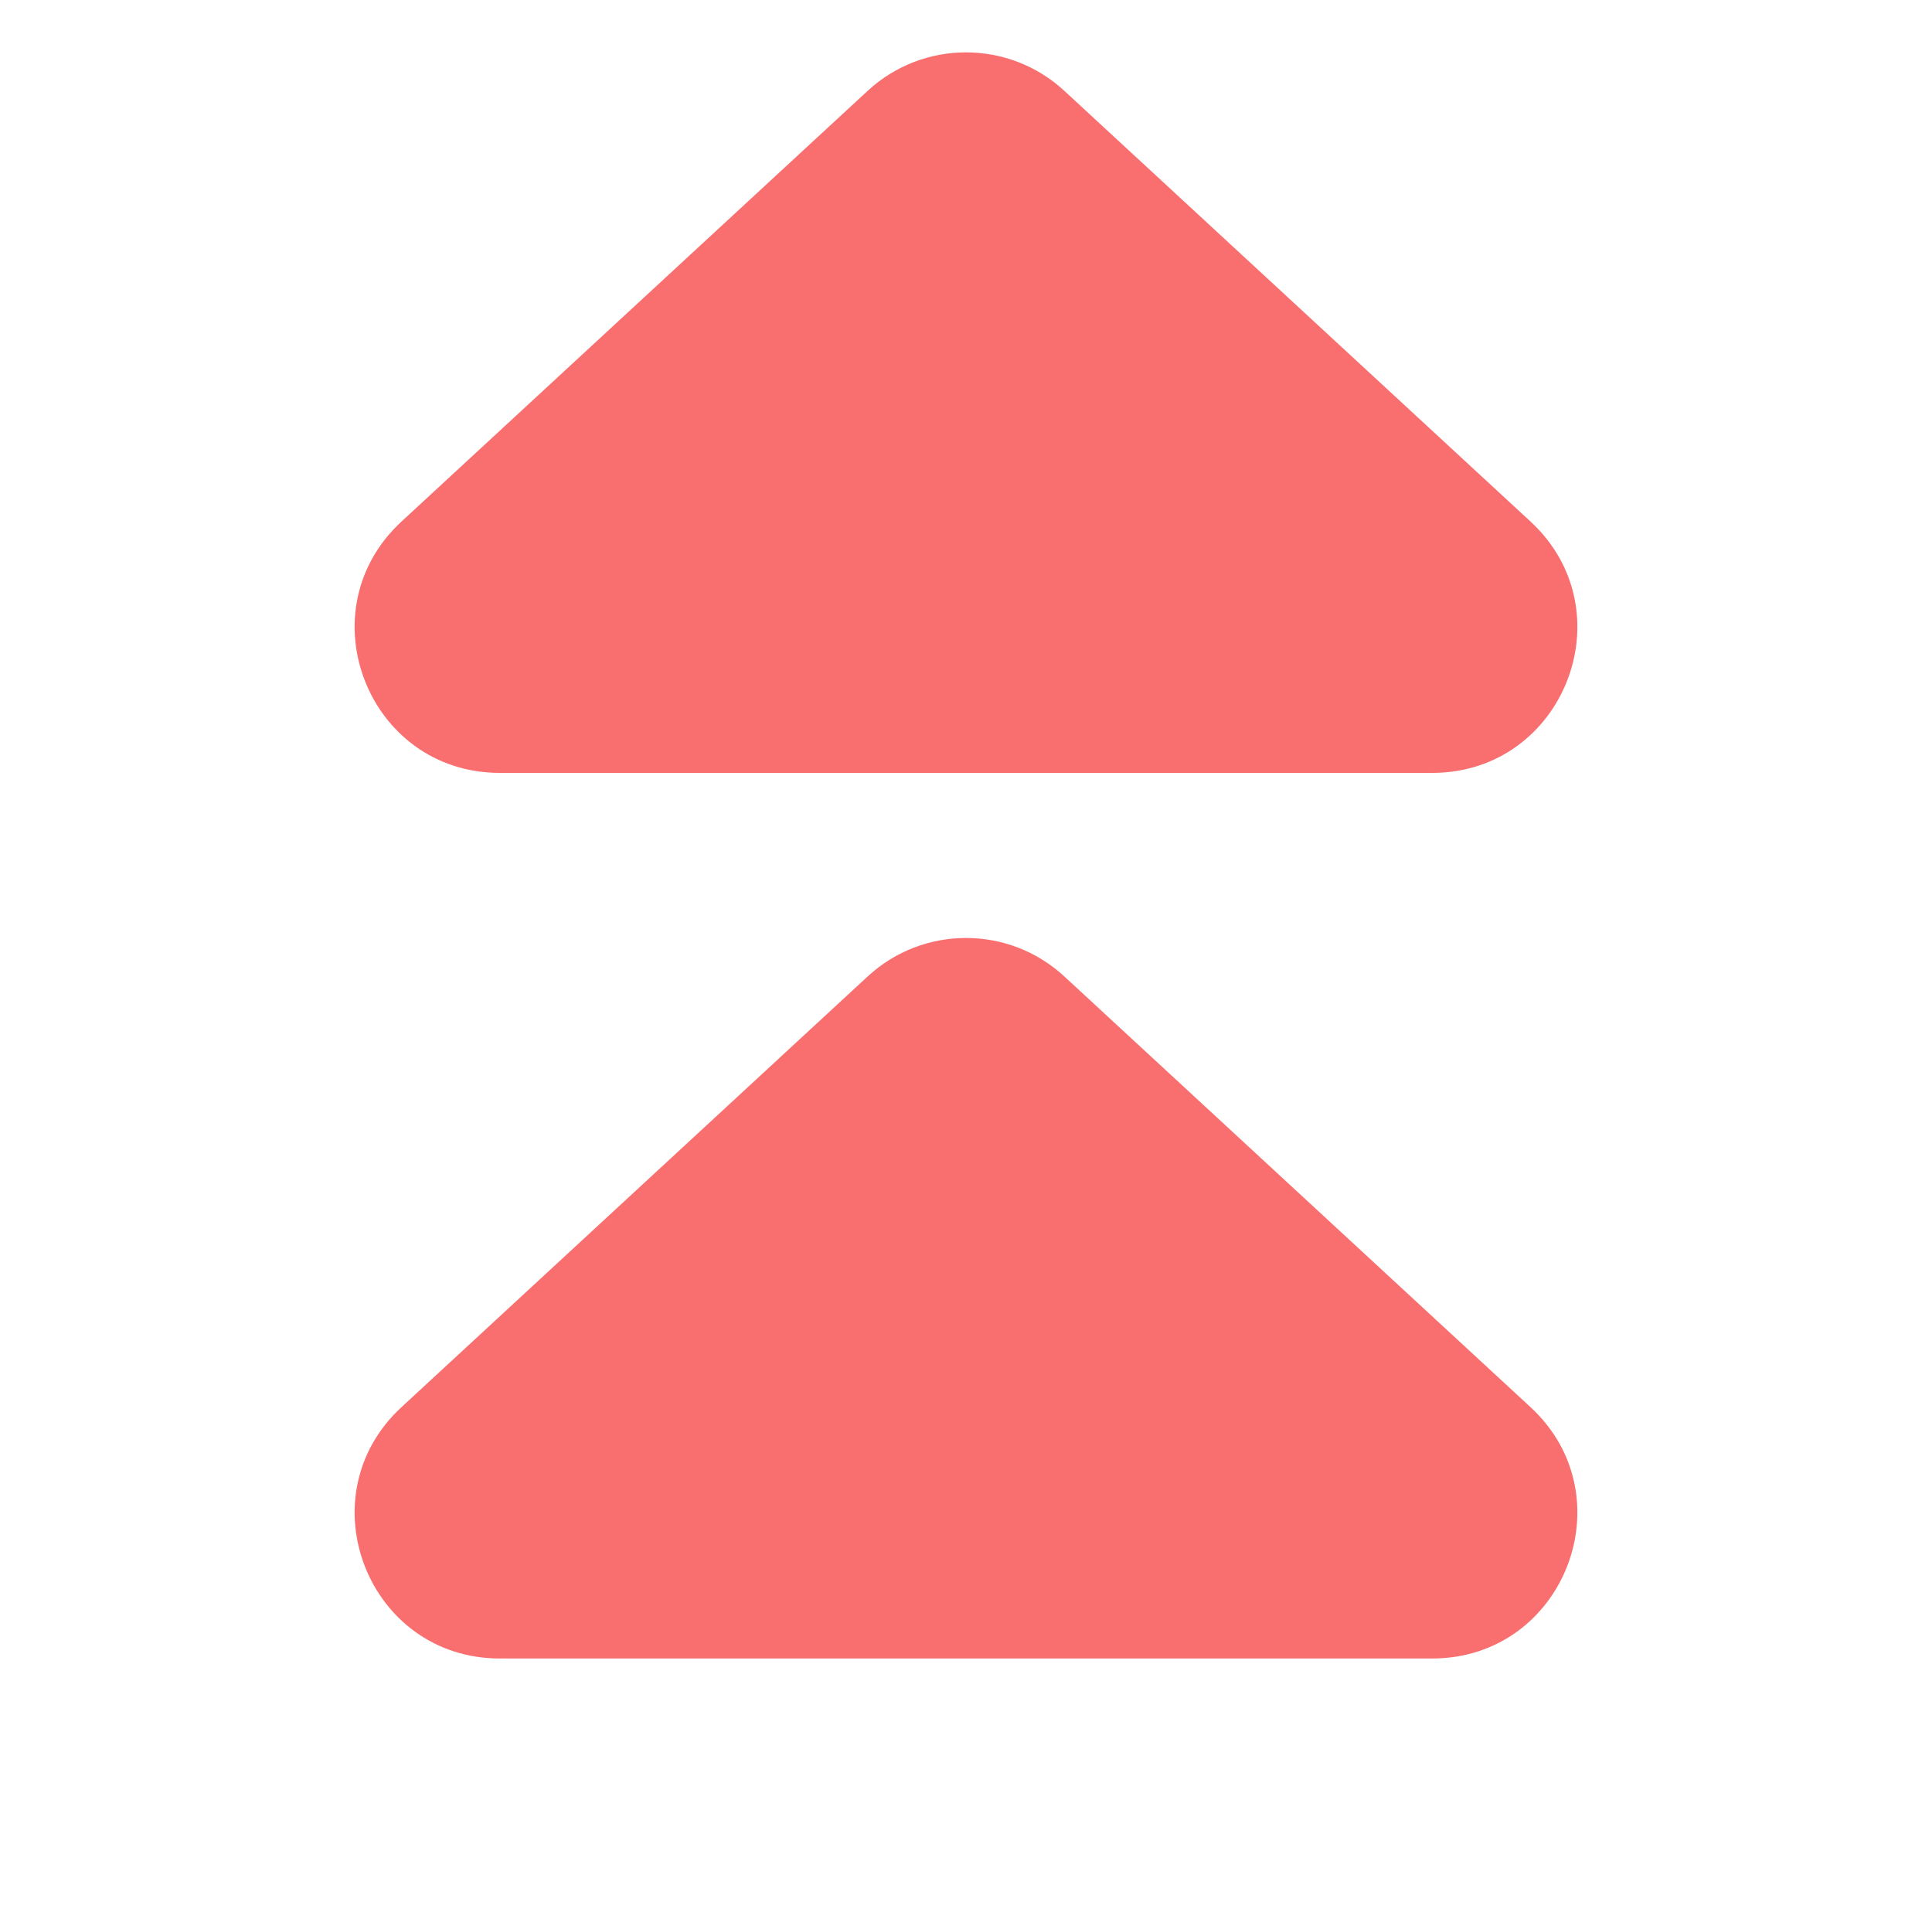 <svg width="120" height="119" viewBox="0 0 120 119" fill="none" xmlns="http://www.w3.org/2000/svg">
<path d="M53.893 5.641C57.341 2.456 62.659 2.456 66.107 5.641L95.062 32.389C101.079 37.947 97.146 48 88.955 48H31.045C22.854 48 18.921 37.947 24.938 32.389L53.893 5.641Z" fill="#F96F6F"/>
<path d="M53.893 60.641C57.341 57.456 62.659 57.456 66.107 60.641L95.062 87.389C101.079 92.947 97.146 103 88.955 103H31.045C22.854 103 18.921 92.947 24.938 87.389L53.893 60.641Z" fill="#F96F6F"/>
</svg>
